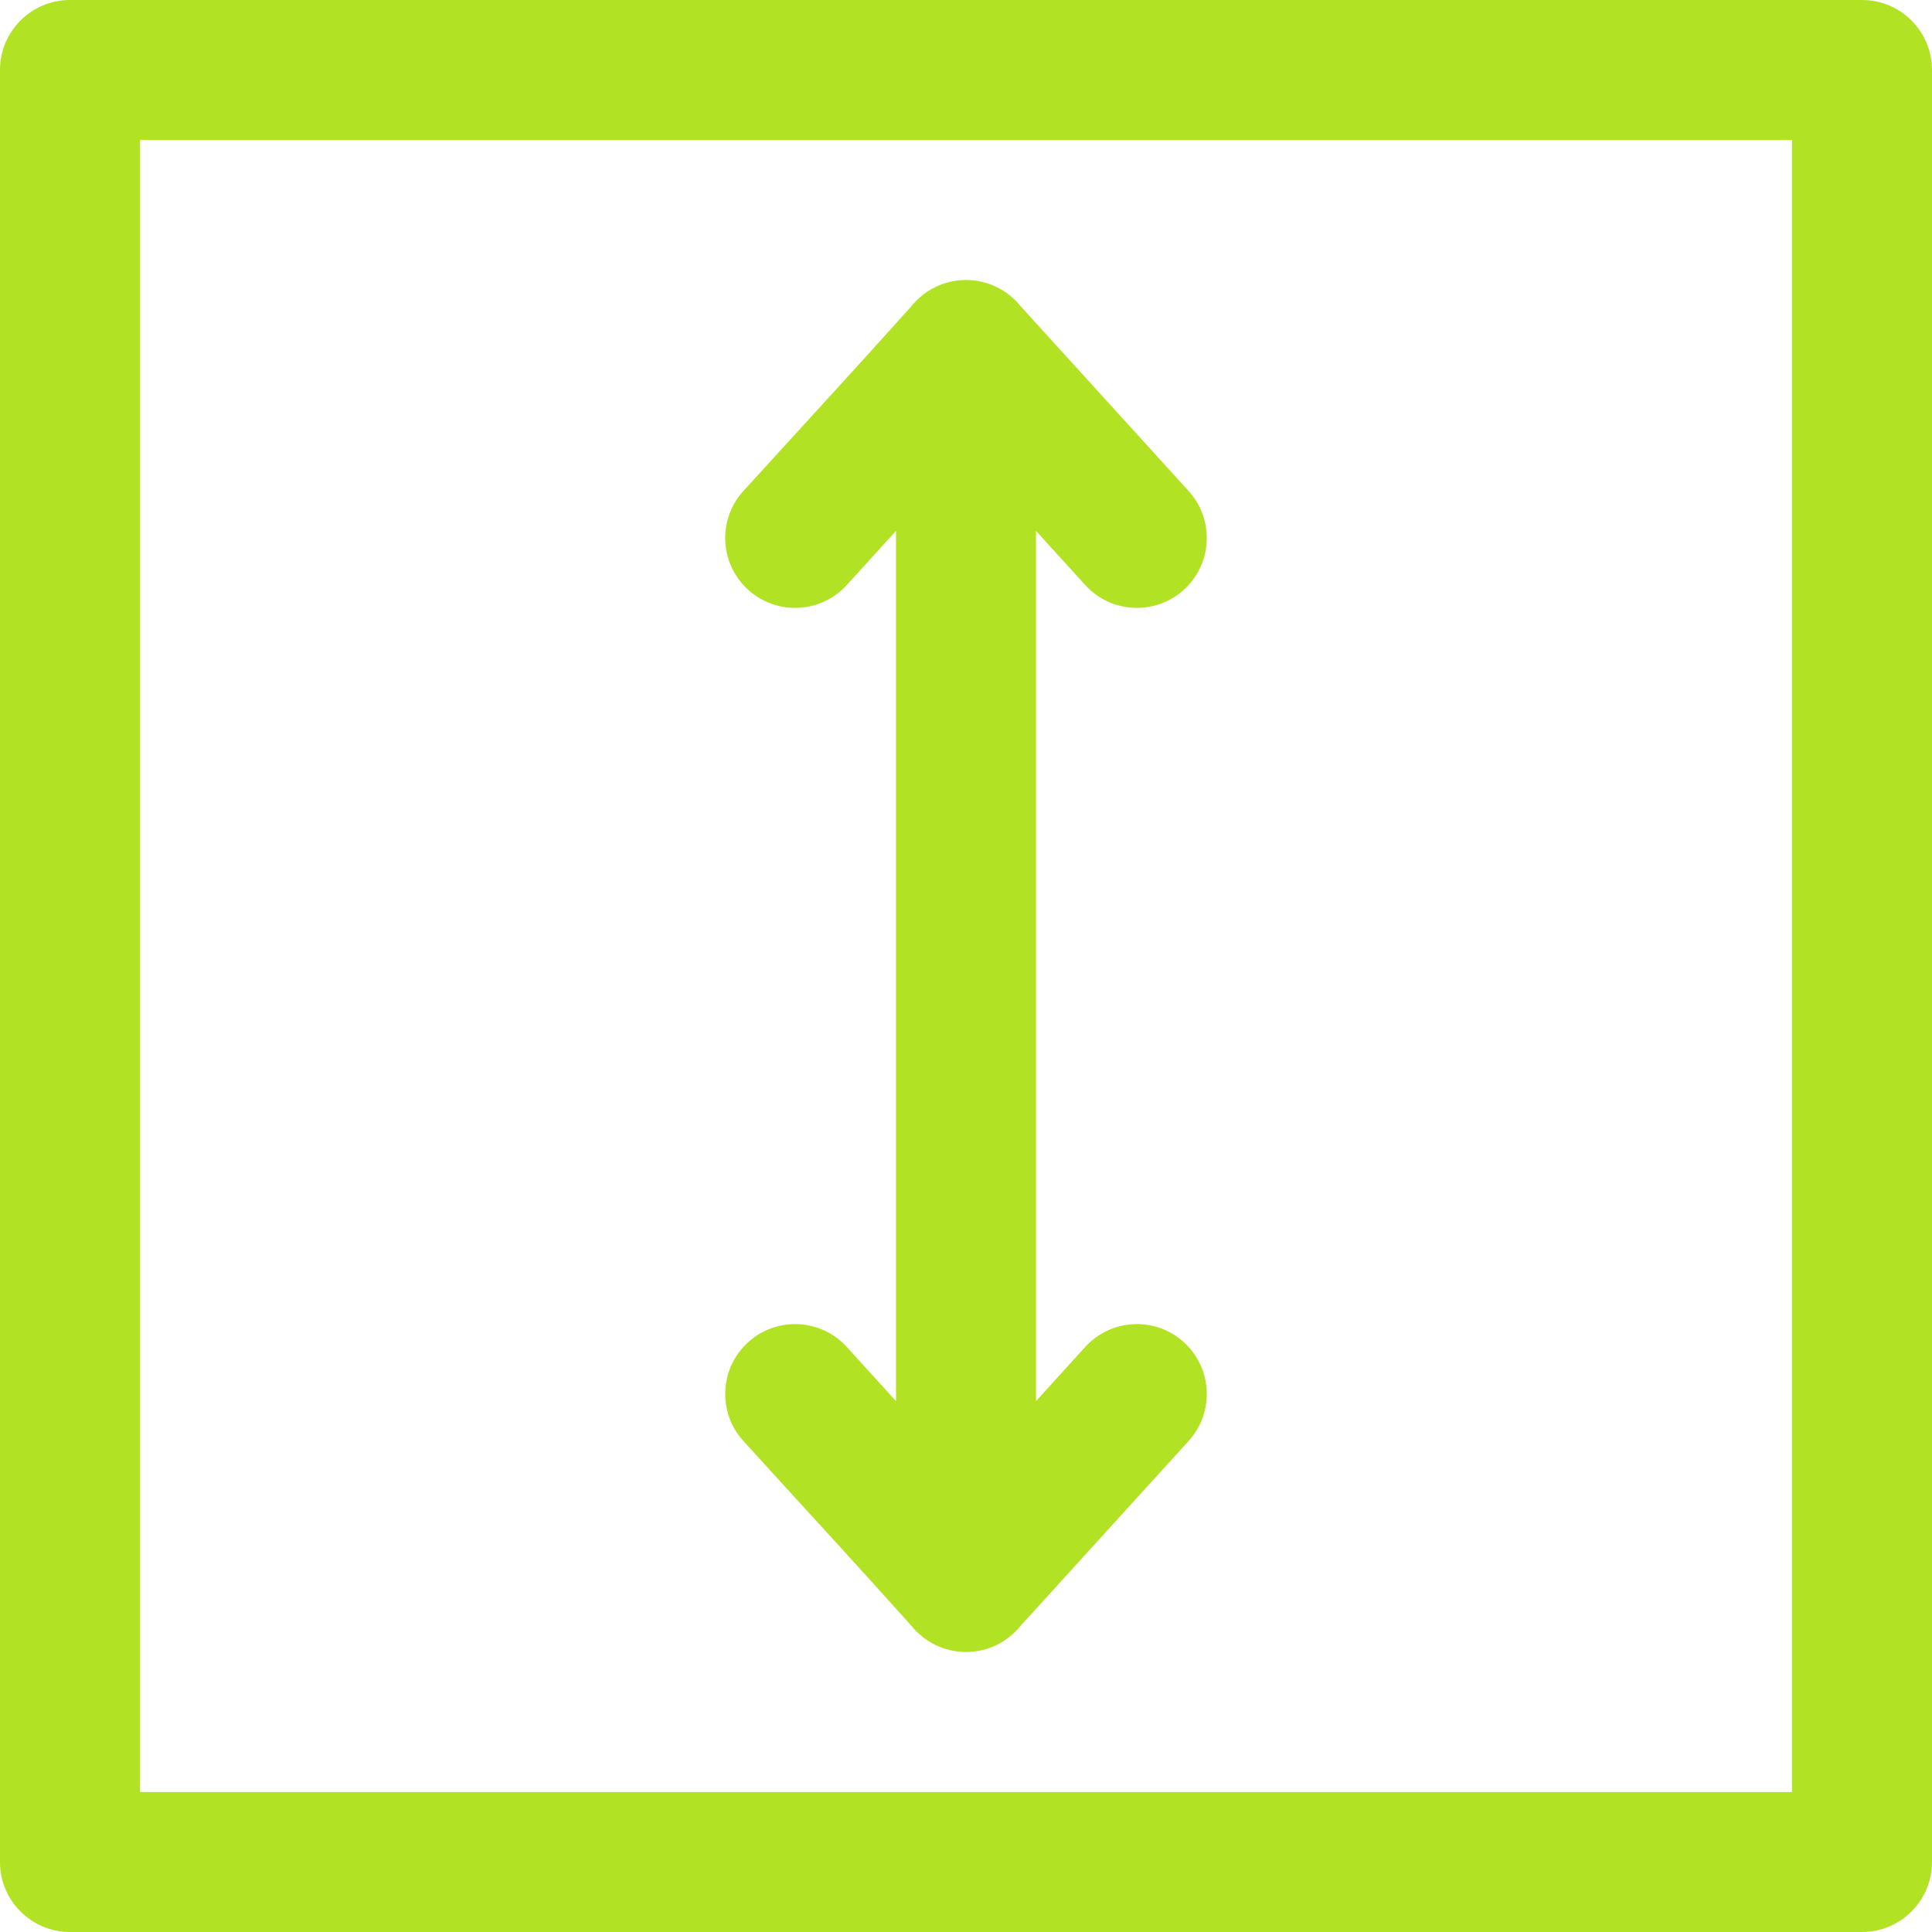 <?xml version="1.0" encoding="UTF-8"?> <!-- Creator: CorelDRAW --> <svg xmlns="http://www.w3.org/2000/svg" xmlns:xlink="http://www.w3.org/1999/xlink" xmlns:xodm="http://www.corel.com/coreldraw/odm/2003" xml:space="preserve" width="345px" height="345px" style="shape-rendering:geometricPrecision; text-rendering:geometricPrecision; image-rendering:optimizeQuality; fill-rule:evenodd; clip-rule:evenodd" viewBox="0 0 345 345"> <defs> <style type="text/css"> <![CDATA[ .fil0 {fill:#B1E324;fill-rule:nonzero} ]]> </style> </defs> <g id="Слой_x0020_1">  <path class="fil0" d="M12.5 0l320 0c6.904,0 12.5,5.596 12.5,12.5l0 320c0,6.904 -5.596,12.5 -12.5,12.5l-320 0c-6.904,0 -12.5,-5.596 -12.5,-12.5l0 -320c0,-6.904 5.596,-12.5 12.5,-12.5zm181.292 240.527c4.638,-5.096 12.53,-5.468 17.627,-0.829 5.096,4.638 5.468,12.53 0.83,17.626l-30.022 33.027c-2.292,2.835 -5.797,4.649 -9.727,4.649 -3.969,0 -7.505,-1.85 -9.795,-4.734 -9.89,-11.041 -19.98,-21.97 -29.954,-32.942 -4.638,-5.096 -4.266,-12.988 0.83,-17.626 5.097,-4.639 12.989,-4.267 17.627,0.829l8.792 9.672 0 -155.397 -8.792 9.671c-4.638,5.096 -12.53,5.468 -17.627,0.83 -5.096,-4.639 -5.468,-12.53 -0.83,-17.627 9.974,-10.972 20.064,-21.901 29.954,-32.942 2.29,-2.884 5.826,-4.734 9.795,-4.734 3.93,0 7.435,1.814 9.727,4.65l30.022 33.026c4.638,5.097 4.266,12.988 -0.83,17.627 -5.097,4.638 -12.989,4.266 -17.627,-0.83l-8.792 -9.671 0 155.397 8.792 -9.672zm126.208 -215.527l-295 0 0 295 295 0 0 -295z"></path> </g> </svg> 